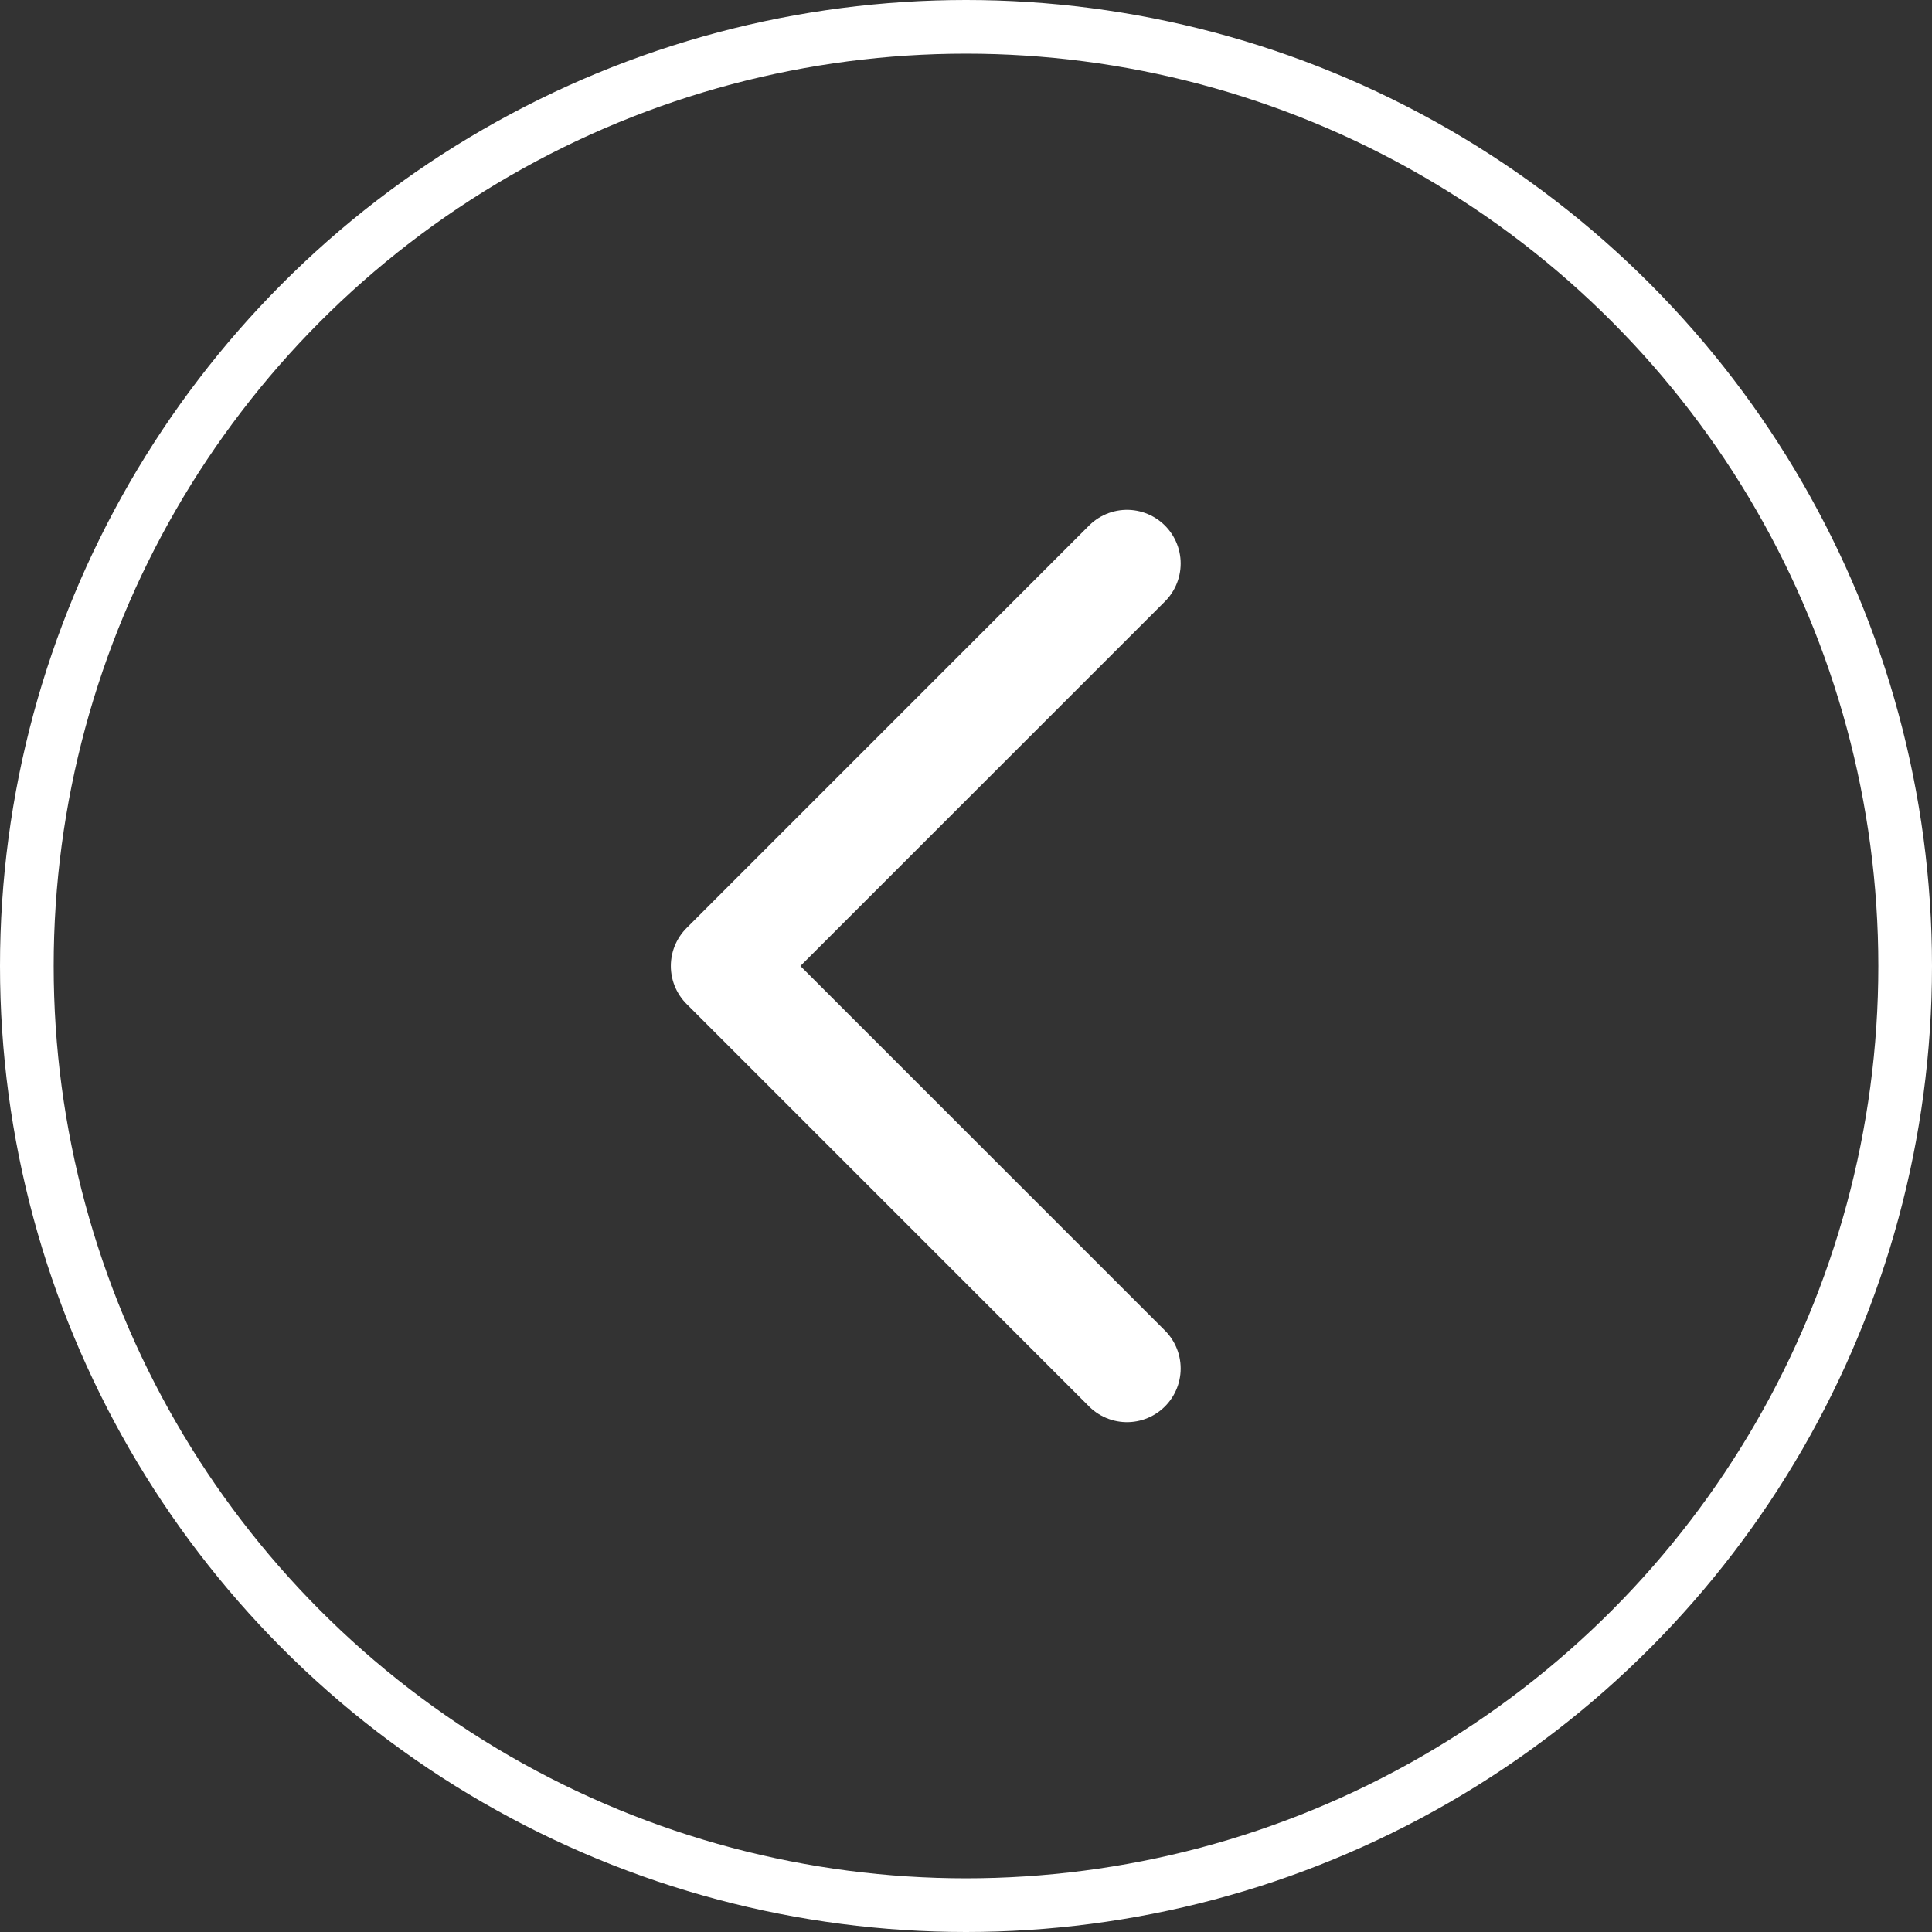 <svg xmlns="http://www.w3.org/2000/svg" width="36" height="36" viewBox="0 0 36 36">
  <rect x="0" y="0" width="36" height="36" fill="#333333" stroke="none"/>
  <g id="Group_410" data-name="Group 410" transform="translate(-126 -3044)">
    <g id="Ellipse_1" data-name="Ellipse 1" transform="translate(126 3044)" fill="none" stroke="#fff" stroke-width="1">
      <circle cx="18" cy="18" r="18" stroke="none"/>
      <circle cx="18" cy="18" r="17.5" fill="none"/>
    </g>
    <path id="Path_2" data-name="Path 2" d="M141.463,3054.638l-7.5,7.5,7.5,7.5" transform="translate(5.537 -0.138)" fill="none" stroke="#fff" stroke-linecap="round" stroke-linejoin="round" stroke-width="2"/>
  </g>
</svg>

